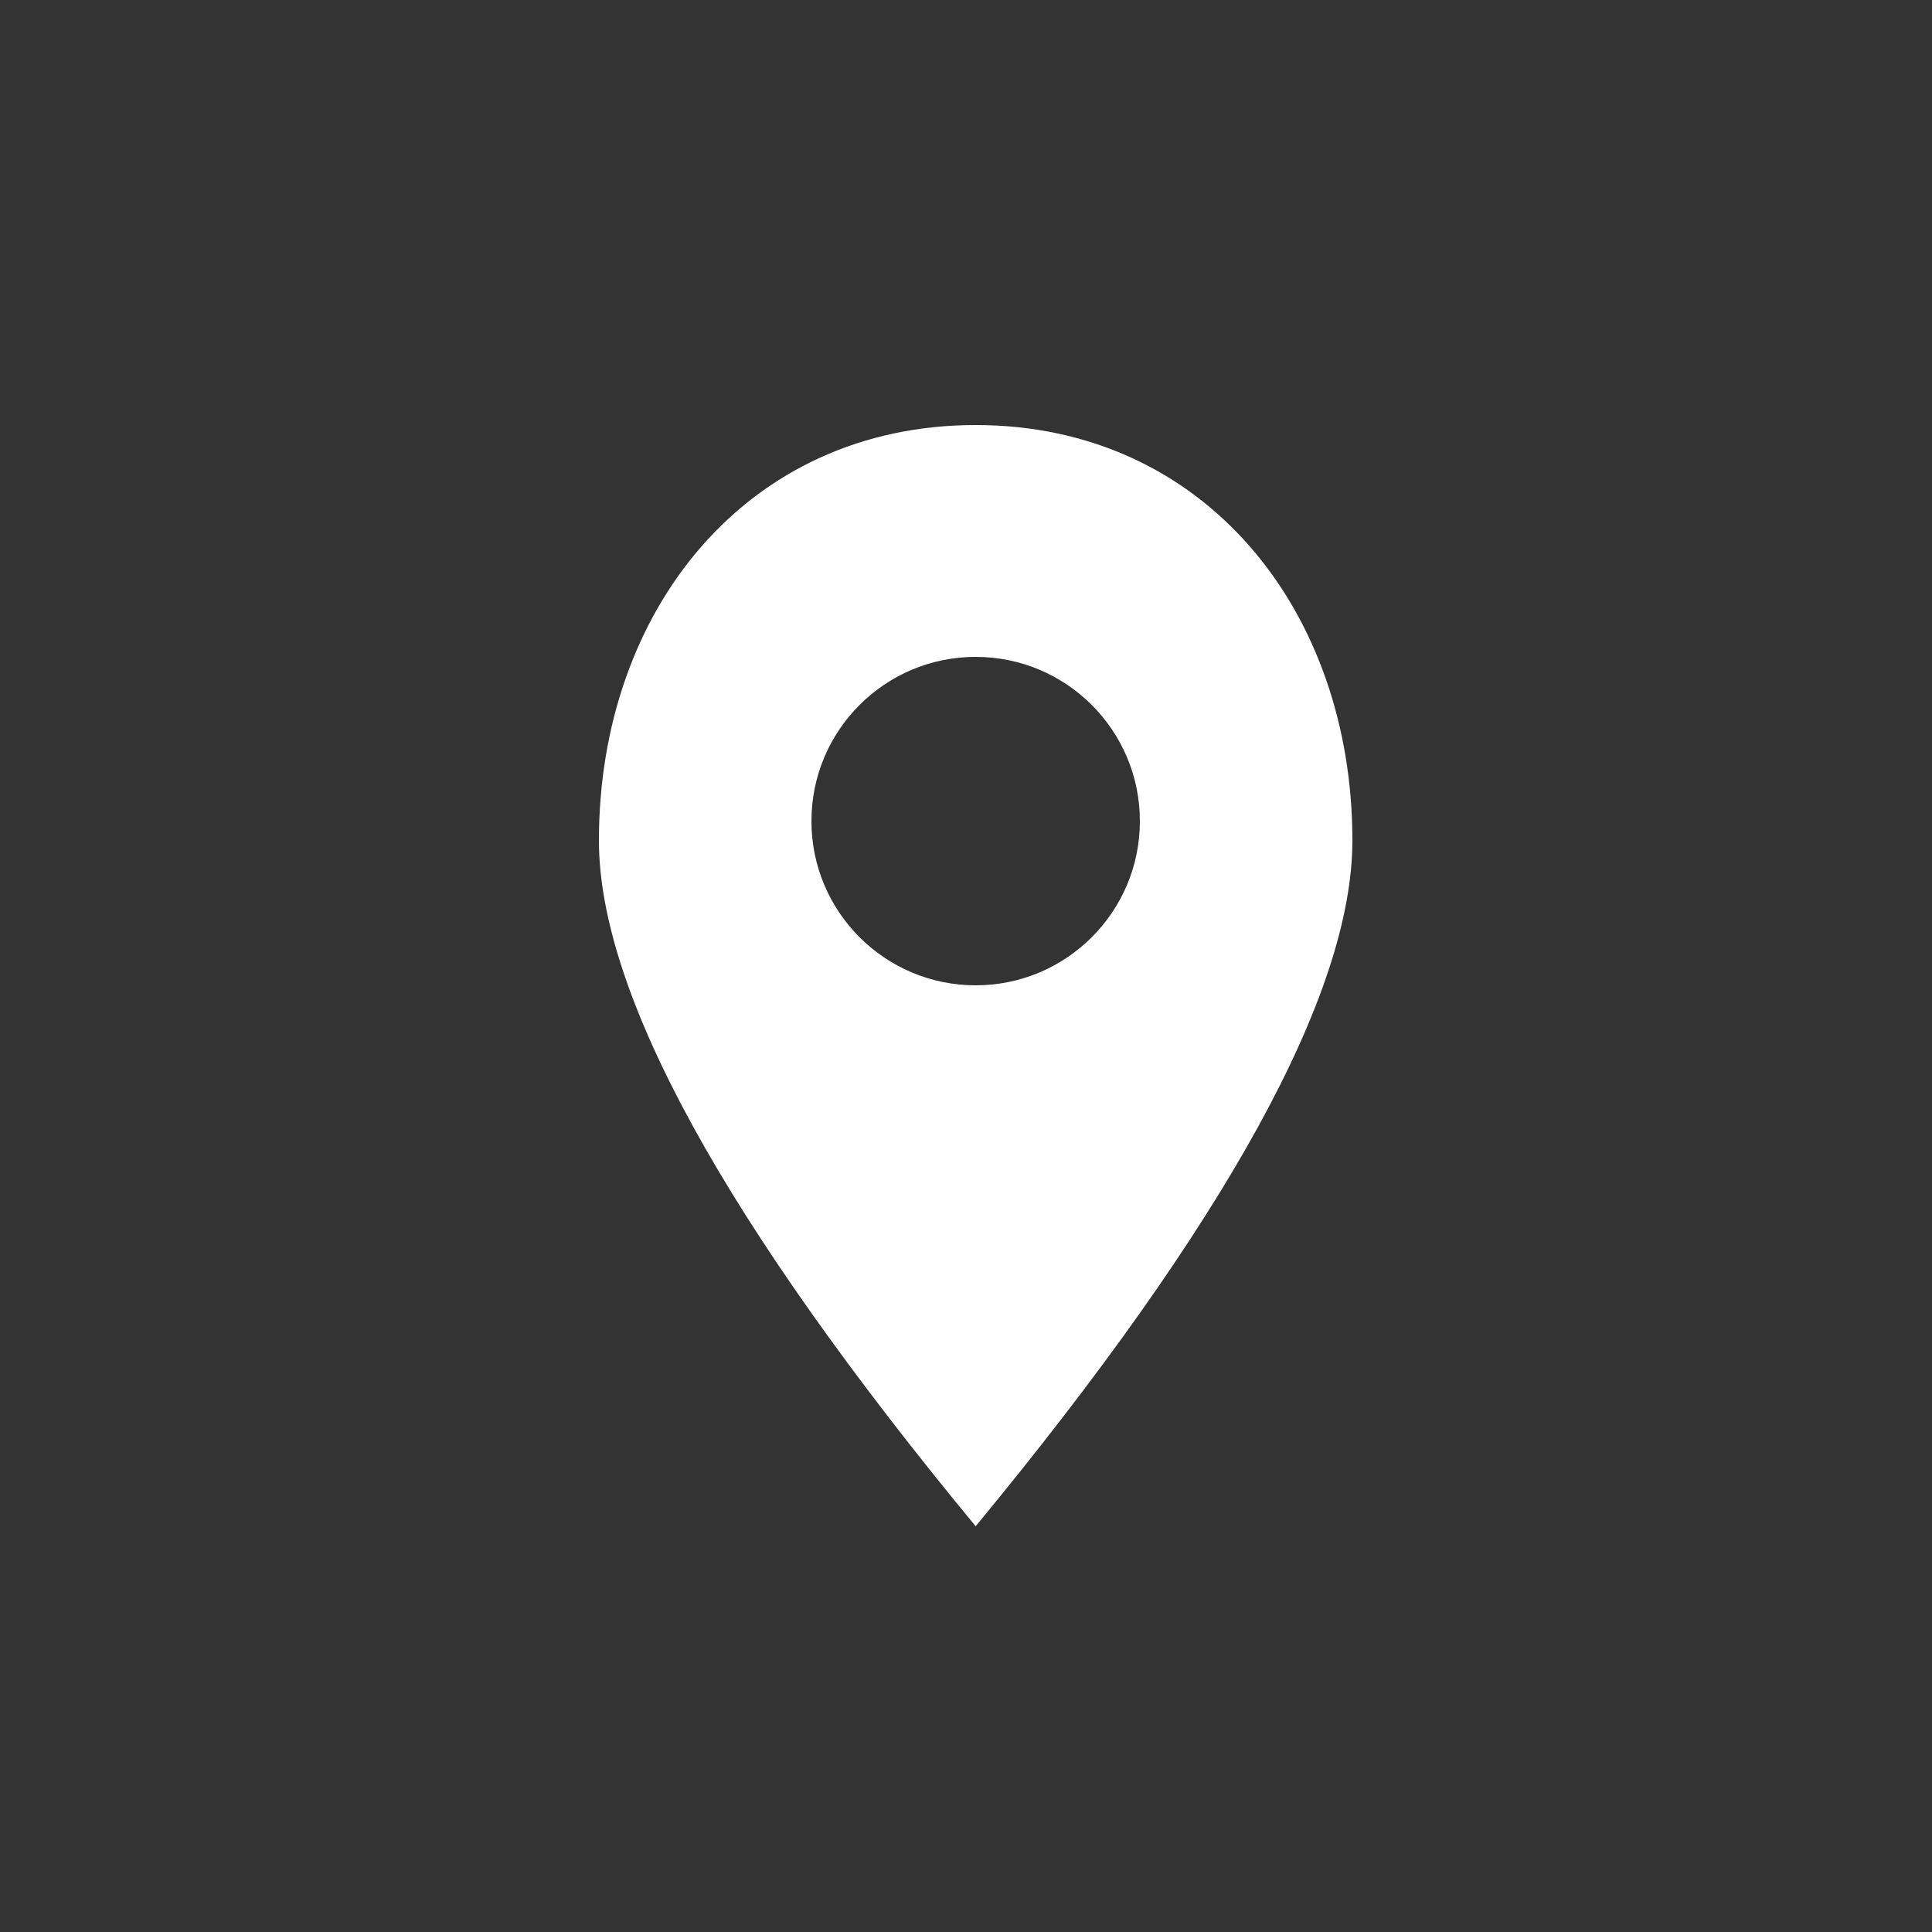 <?xml version="1.0" encoding="UTF-8"?>
<svg xmlns="http://www.w3.org/2000/svg" width="100" height="100" viewBox="0 0 100 100">
  <rect x="0" y="0" width="100" height="100" fill="#333333" stroke="none"/>
  <path fill="#FFF" fill-rule="evenodd" d="M50.5,79 C37.5,63.249 31,51.416 31,43.5 C31,31.626 38.626,22 50.5,22 C62.374,22 70,31.626 70,43.5 C70,51.416 63.5,63.249 50.5,79 Z M50.5,51 C55.194,51 59,47.194 59,42.5 C59,37.806 55.194,34 50.5,34 C45.806,34 42,37.806 42,42.5 C42,47.194 45.806,51 50.5,51 Z"></path>
</svg>
